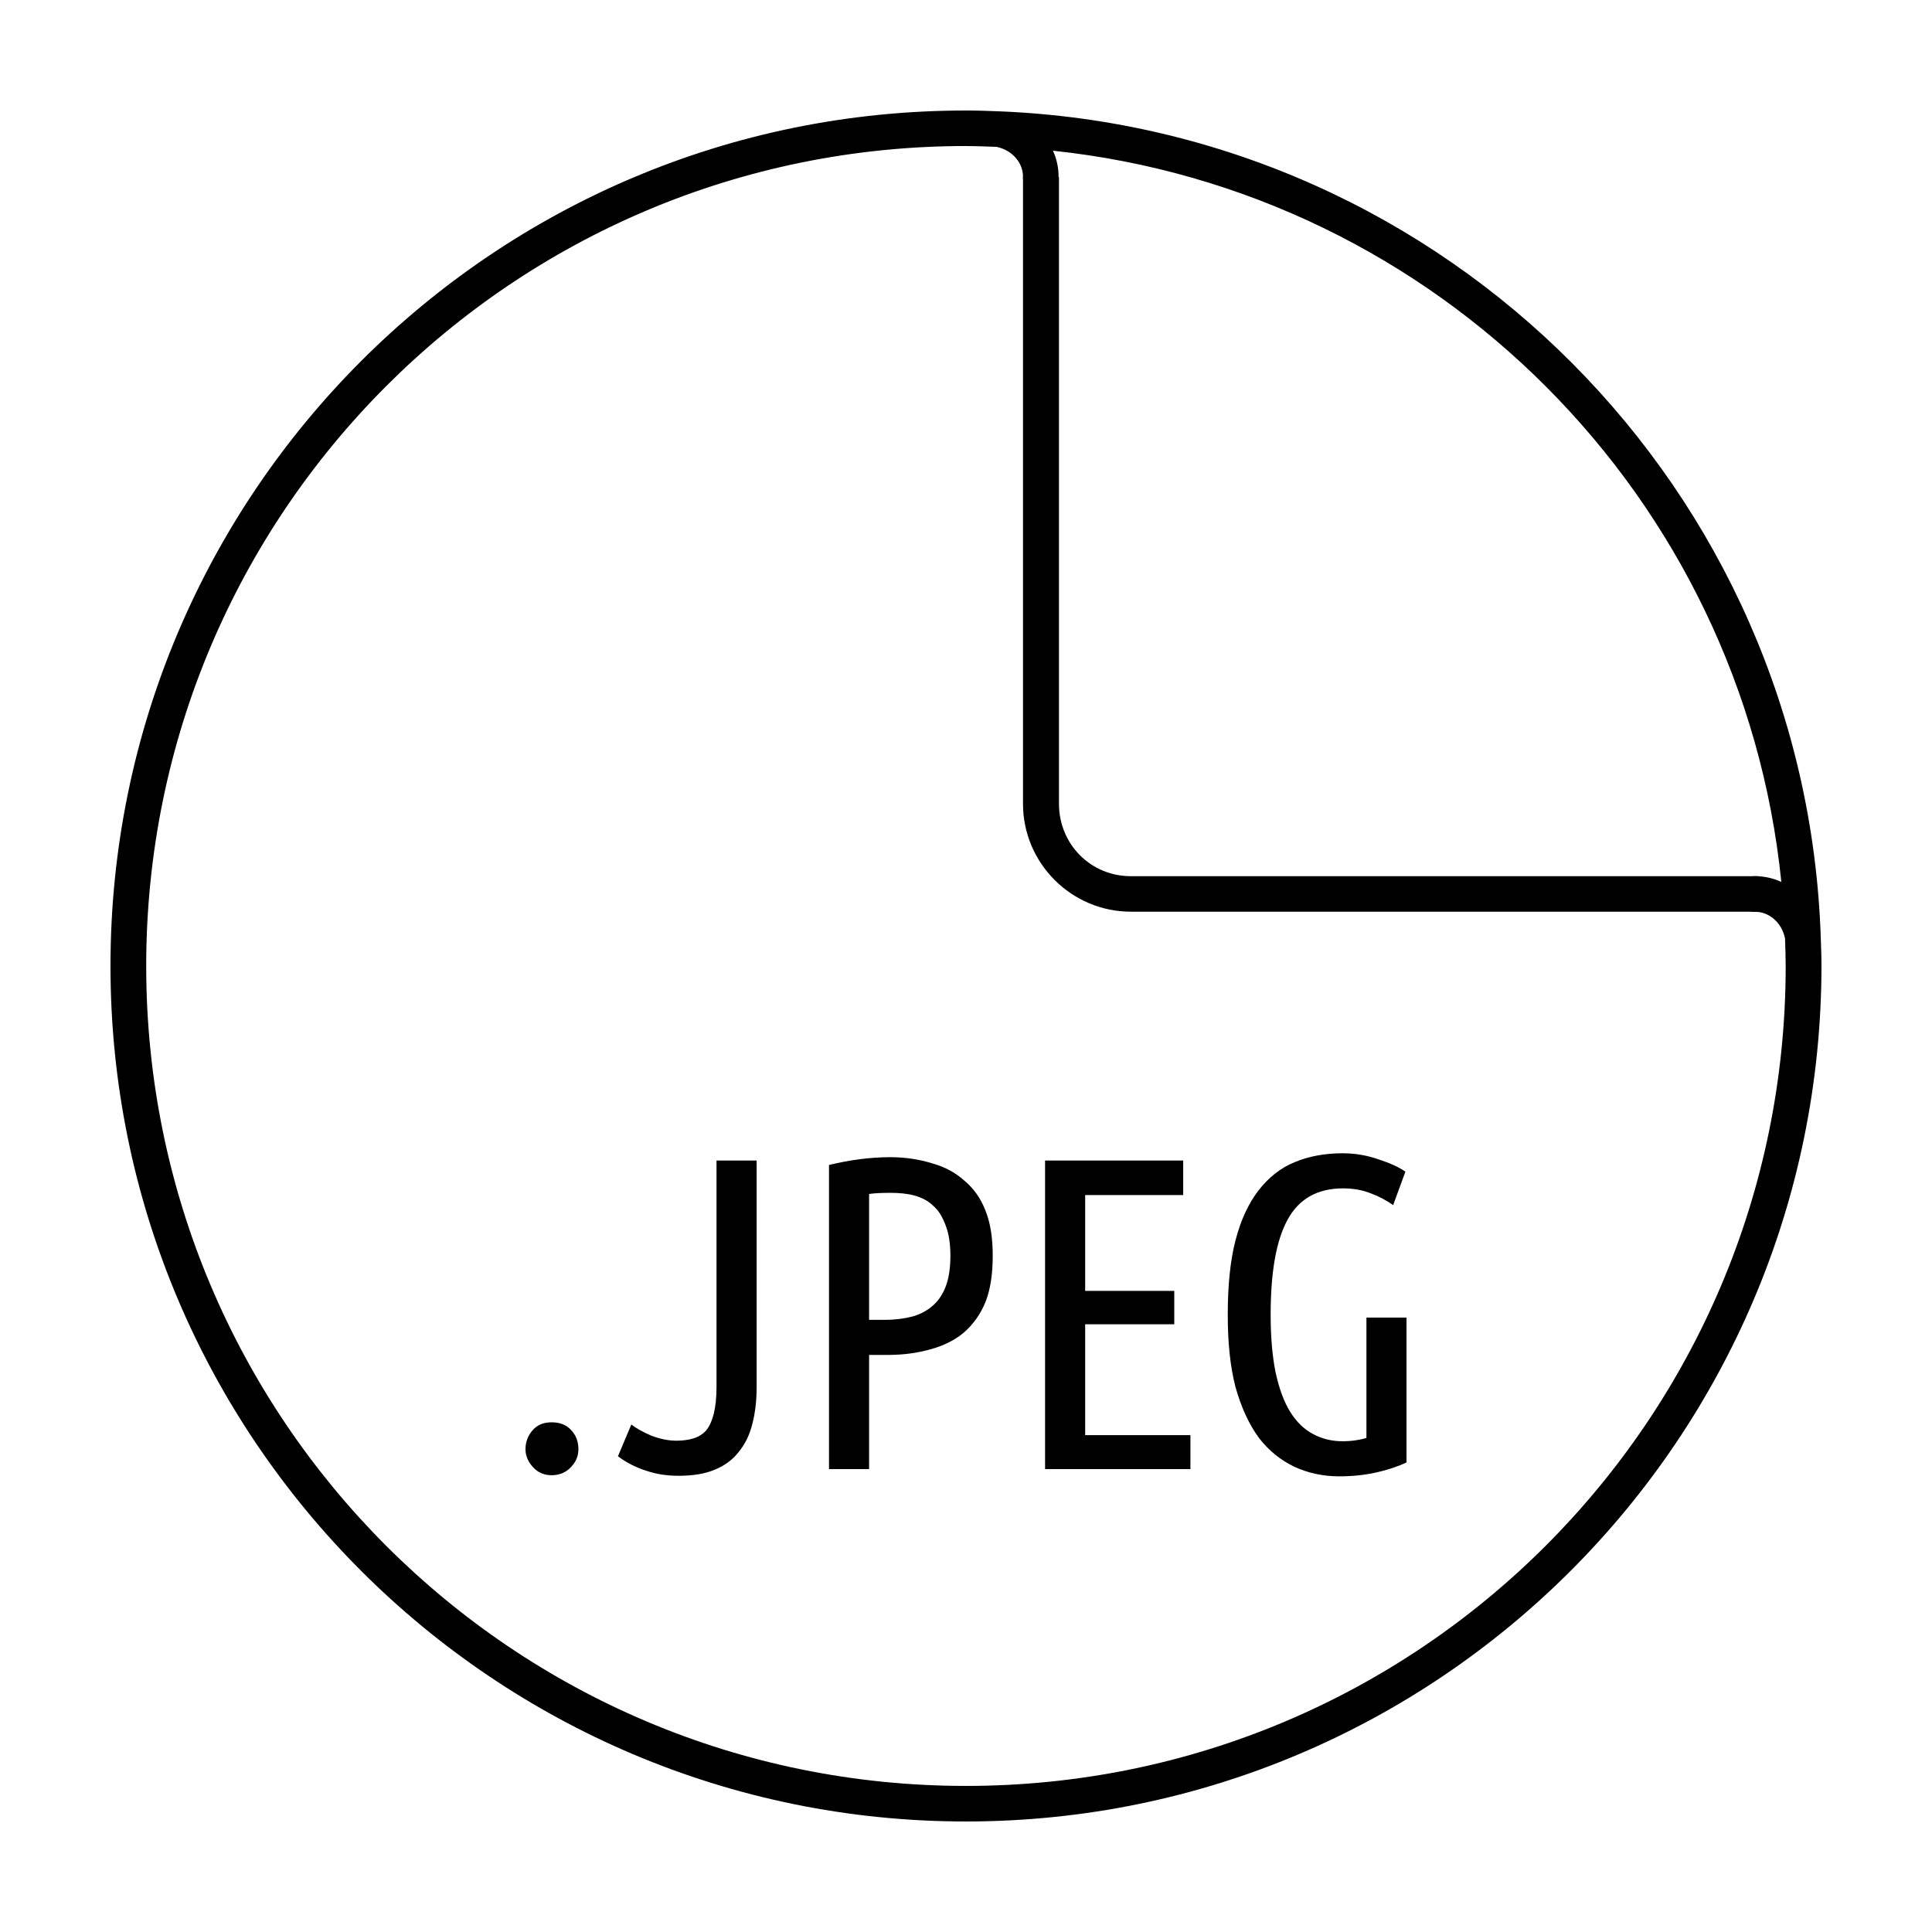 <?xml version="1.0" encoding="UTF-8"?>
<!-- Uploaded to: SVG Repo, www.svgrepo.com, Generator: SVG Repo Mixer Tools -->
<svg width="800px" height="800px" version="1.1" viewBox="144 144 512 512" xmlns="http://www.w3.org/2000/svg">
 <defs>
  <clipPath id="b">
   <path d="m415 190h196v196h-196z"/>
  </clipPath>
  <clipPath id="a">
   <path d="m610.02 380.91c0 50.406-20.031 98.75-55.688 134.39-35.656 35.645-84.016 55.668-134.44 55.668-50.426 0-98.785-20.023-134.44-55.668-35.656-35.641-55.684-83.984-55.684-134.39s20.027-98.75 55.684-134.39c35.656-35.645 84.016-55.668 134.44-55.668 50.422 0 98.781 20.023 134.44 55.668 35.656 35.641 55.688 83.984 55.688 134.39z"/>
  </clipPath>
 </defs>
 <path d="m499.77 449.63c-4.644 0-8.914 0.785-12.691 2.363-3.699 1.496-6.918 4.062-9.594 7.527-2.598 3.387-4.633 7.707-6.051 13.137-1.418 5.434-2.066 12.062-2.066 19.781 0 7.398 0.648 13.758 2.066 19.188 1.496 5.352 3.602 9.891 6.199 13.434 2.676 3.465 5.824 5.945 9.445 7.676 3.621 1.652 7.555 2.508 11.809 2.508 3.465 0 6.738-0.328 9.887-1.035 3.148-0.707 5.844-1.633 7.969-2.656v-38.379h-10.625v31.883c-1.73 0.551-3.906 0.887-6.348 0.887-2.914 0-5.461-0.66-7.82-1.918-2.363-1.258-4.398-3.227-6.051-5.902-1.652-2.676-2.894-6.082-3.836-10.332-0.867-4.25-1.328-9.367-1.328-15.352 0-11.18 1.438-19.582 4.426-25.094 2.992-5.59 7.91-8.414 14.758-8.414 2.754 0 5.254 0.465 7.379 1.328 2.125 0.785 4.094 1.84 5.902 3.098l3.246-8.855c-1.809-1.258-4.172-2.301-7.086-3.246-2.914-1.023-6.051-1.625-9.594-1.625zm-119.84 1.035c-5.273 0-10.723 0.727-16.234 2.066v80.594h10.625v-30.258h5.019c4.172 0 7.832-0.531 11.215-1.477 3.465-0.945 6.414-2.383 8.855-4.43 2.441-2.125 4.418-4.812 5.754-8.117 1.34-3.387 1.918-7.527 1.918-12.25 0-4.644-0.582-8.648-1.918-11.957-1.258-3.305-3.168-5.922-5.609-7.973-2.363-2.125-5.176-3.633-8.559-4.574-3.305-1.023-6.977-1.625-11.07-1.625zm-46.047 0.887v60.074c0 2.832-0.266 5.195-0.738 7.086-0.473 1.812-1.121 3.324-2.066 4.43-0.945 1.023-2.055 1.672-3.394 2.066-1.258 0.395-2.773 0.59-4.426 0.59-2.125 0-4.359-0.465-6.641-1.328-2.203-0.945-3.977-1.93-5.312-2.953l-3.543 8.414c2.203 1.652 4.773 2.973 7.527 3.836 2.754 0.945 5.57 1.328 8.559 1.328 3.777 0 6.996-0.52 9.594-1.625 2.676-1.102 4.773-2.676 6.348-4.723 1.652-2.047 2.832-4.398 3.543-7.234 0.785-2.914 1.18-6.269 1.18-9.891v-60.074h-10.625zm87.074 0v81.773h38.52v-9.004h-27.895v-29.375h23.613v-8.855h-23.613v-25.387h25.977v-9.152zm-41.027 8.562c2.363 0 4.527 0.191 6.492 0.738 1.969 0.551 3.68 1.465 5.019 2.805 1.418 1.258 2.461 3.109 3.246 5.312 0.785 2.125 1.18 4.676 1.18 7.824s-0.395 5.844-1.18 7.973c-0.789 2.125-1.898 3.828-3.394 5.164-1.496 1.34-3.258 2.324-5.461 2.953-2.125 0.551-4.555 0.887-7.231 0.887h-4.281v-33.359c1.73-0.238 3.562-0.293 5.609-0.293zm-89.73 60.812c-2.125 0-3.758 0.648-5.019 2.066-1.258 1.418-1.918 3.129-1.918 5.019 0 1.812 0.66 3.305 1.918 4.723 1.258 1.418 2.894 2.215 5.019 2.215s3.906-0.797 5.164-2.215c1.34-1.418 1.918-2.914 1.918-4.723 0-1.891-0.582-3.602-1.918-5.019-1.258-1.418-3.039-2.066-5.164-2.066z"/>
 <path d="m399.98 173.29c-125.16-0.074-226.7 101.57-226.7 226.71s101.54 226.71 226.7 226.71c125.16 0 226.63-101.57 226.73-226.71 0.004-2.609-0.102-4.914-0.184-7.406-3.871-118.76-99.117-214.32-217.71-219.09-2.961-0.117-5.934-0.219-8.828-0.223zm0 9.418c2.727 0 5.426 0.113 8.125 0.211 4.164 0.883 7.008 4.199 7 7.934-0.082 2.465 1.746 4.578 4.195 4.852 2.852 0.312 5.324-1.965 5.238-4.836 0.004-2.473-0.535-4.812-1.496-6.93 101.85 10.742 182.66 91.785 193.03 193.78-2.137-0.98-4.492-1.527-6.992-1.523-2.863-0.082-5.144 2.383-4.832 5.231 0.27 2.453 2.383 4.289 4.852 4.207 3.754-0.012 7.086 2.856 7.949 7.047 0.082 2.434 0.176 4.863 0.176 7.316 0 120.07-97.238 217.29-217.25 217.29-120.02 0-217.23-97.211-217.23-217.29 0-120.07 97.211-217.3 217.23-217.3z"/>
 <g clip-path="url(#b)">
  <g clip-path="url(#a)">
   <path d="m443.7 153.6c-15.746 0-28.594 12.844-28.594 28.582v174.84c0 15.742 12.848 28.582 28.594 28.582h184.93c15.746 0 28.594-12.844 28.594-28.582v-174.84c0-15.742-12.848-28.582-28.594-28.582zm0 9.402h184.93c10.676 0 19.062 8.508 19.062 19.18v174.84c0 10.672-8.387 19.18-19.062 19.18h-184.93c-10.676 0-19.062-8.508-19.062-19.18v-174.84c0-10.672 8.387-19.18 19.062-19.18z"/>
  </g>
 </g>
</svg>
